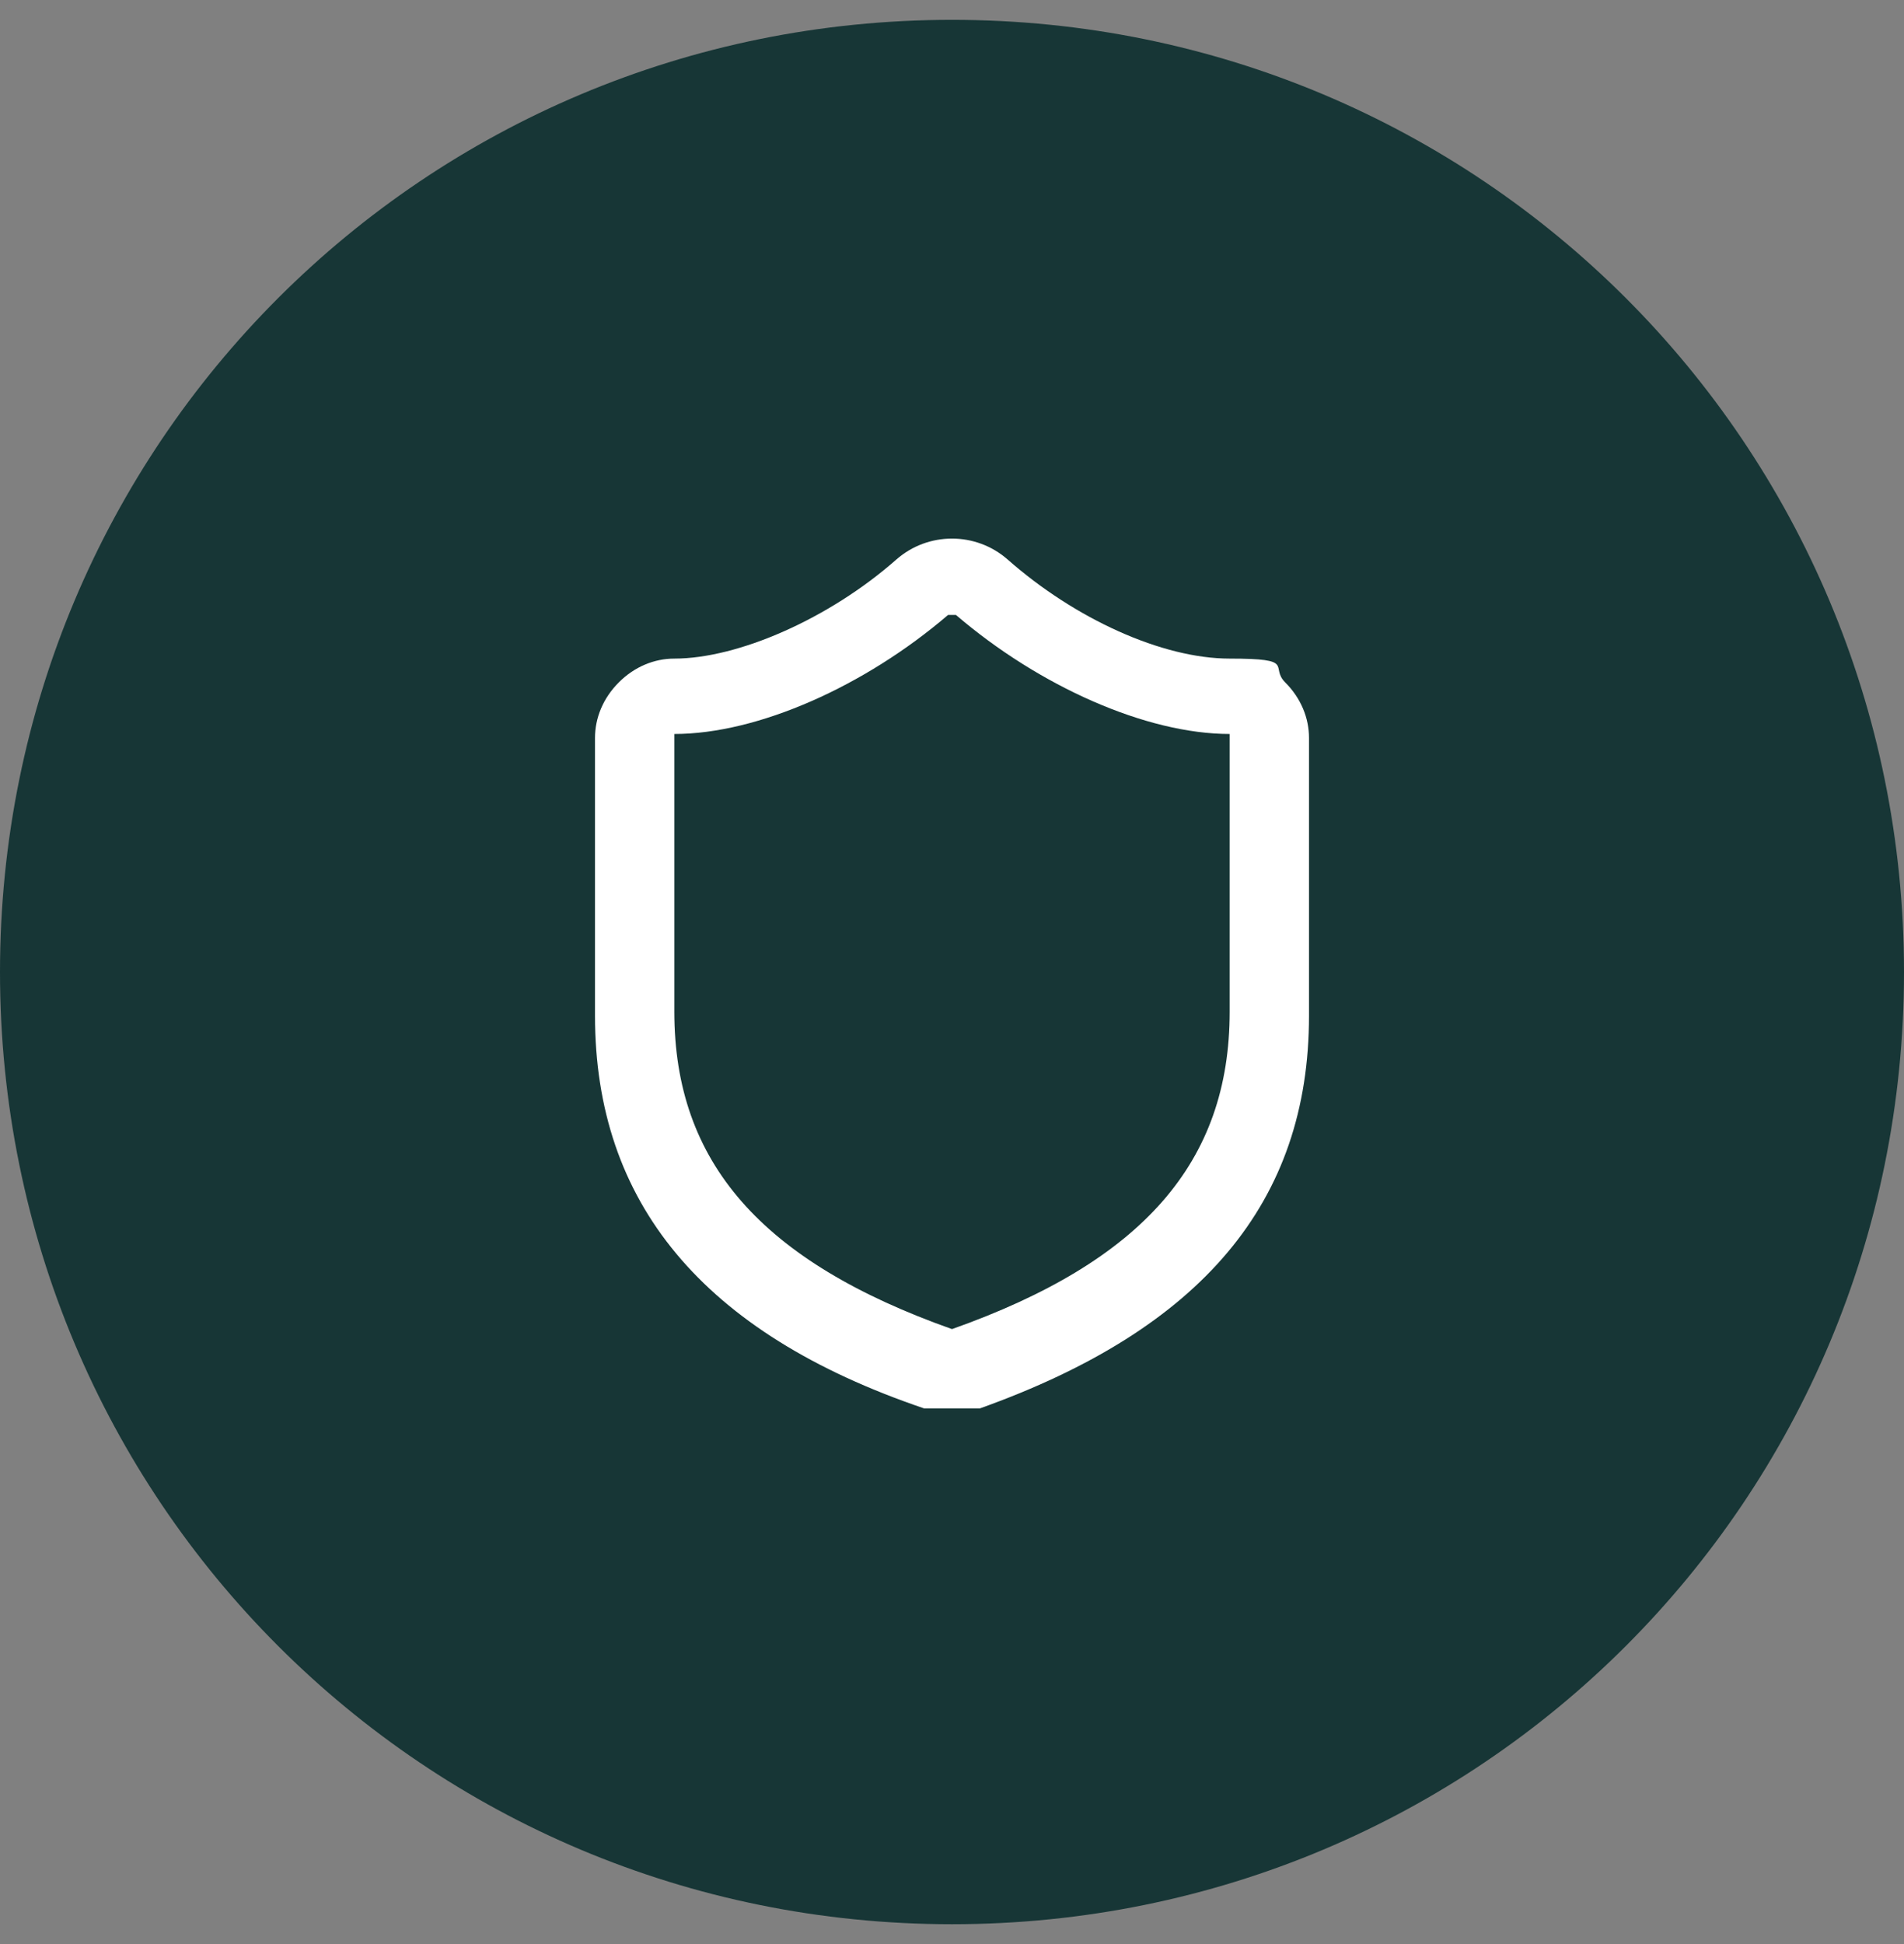 <?xml version="1.0" encoding="UTF-8"?>
<svg id="Camada_1" xmlns="http://www.w3.org/2000/svg" version="1.1" viewBox="0 0 48 49">
  <rect x="0" y="0" width="48" height="49" fill="#808080" stroke="none"/>
  <!-- Generator: Adobe Illustrator 29.8.4, SVG Export Plug-In . SVG Version: 2.1.1 Build 6)  -->
  <defs>
    <style>
      .st0 {
        fill: #173636;
      }

      .st1 {
        fill: #fff;
      }
    </style>
  </defs>
  <path class="st0" d="M24,.5h0c13.3,0,24,10.7,24,24h0c0,13.3-10.7,24-24,24h0C10.7,48.5,0,37.8,0,24.5h0C0,11.2,10.7.5,24,.5Z"/>
  <path class="st1" d="M24,35.5c-.2,0-.5,0-.7,0-5.6-1.9-8.3-5.2-8.3-9.9v-7c0-.5.2-1,.6-1.4s.9-.6,1.4-.6c1.6,0,3.9-1,5.6-2.5.8-.7,2-.7,2.8,0,1.7,1.5,3.9,2.5,5.6,2.5s1,.2,1.4.6.6.9.6,1.4v7c0,4.7-2.7,7.9-8.3,9.9-.2,0-.4,0-.7,0ZM24,15.5h-.1c-2.1,1.8-4.8,3-6.9,3v7c0,3.8,2.2,6.3,7,8,4.8-1.7,7-4.2,7-8v-7c-2.1,0-4.8-1.2-6.9-3h-.1Z"/>
</svg>